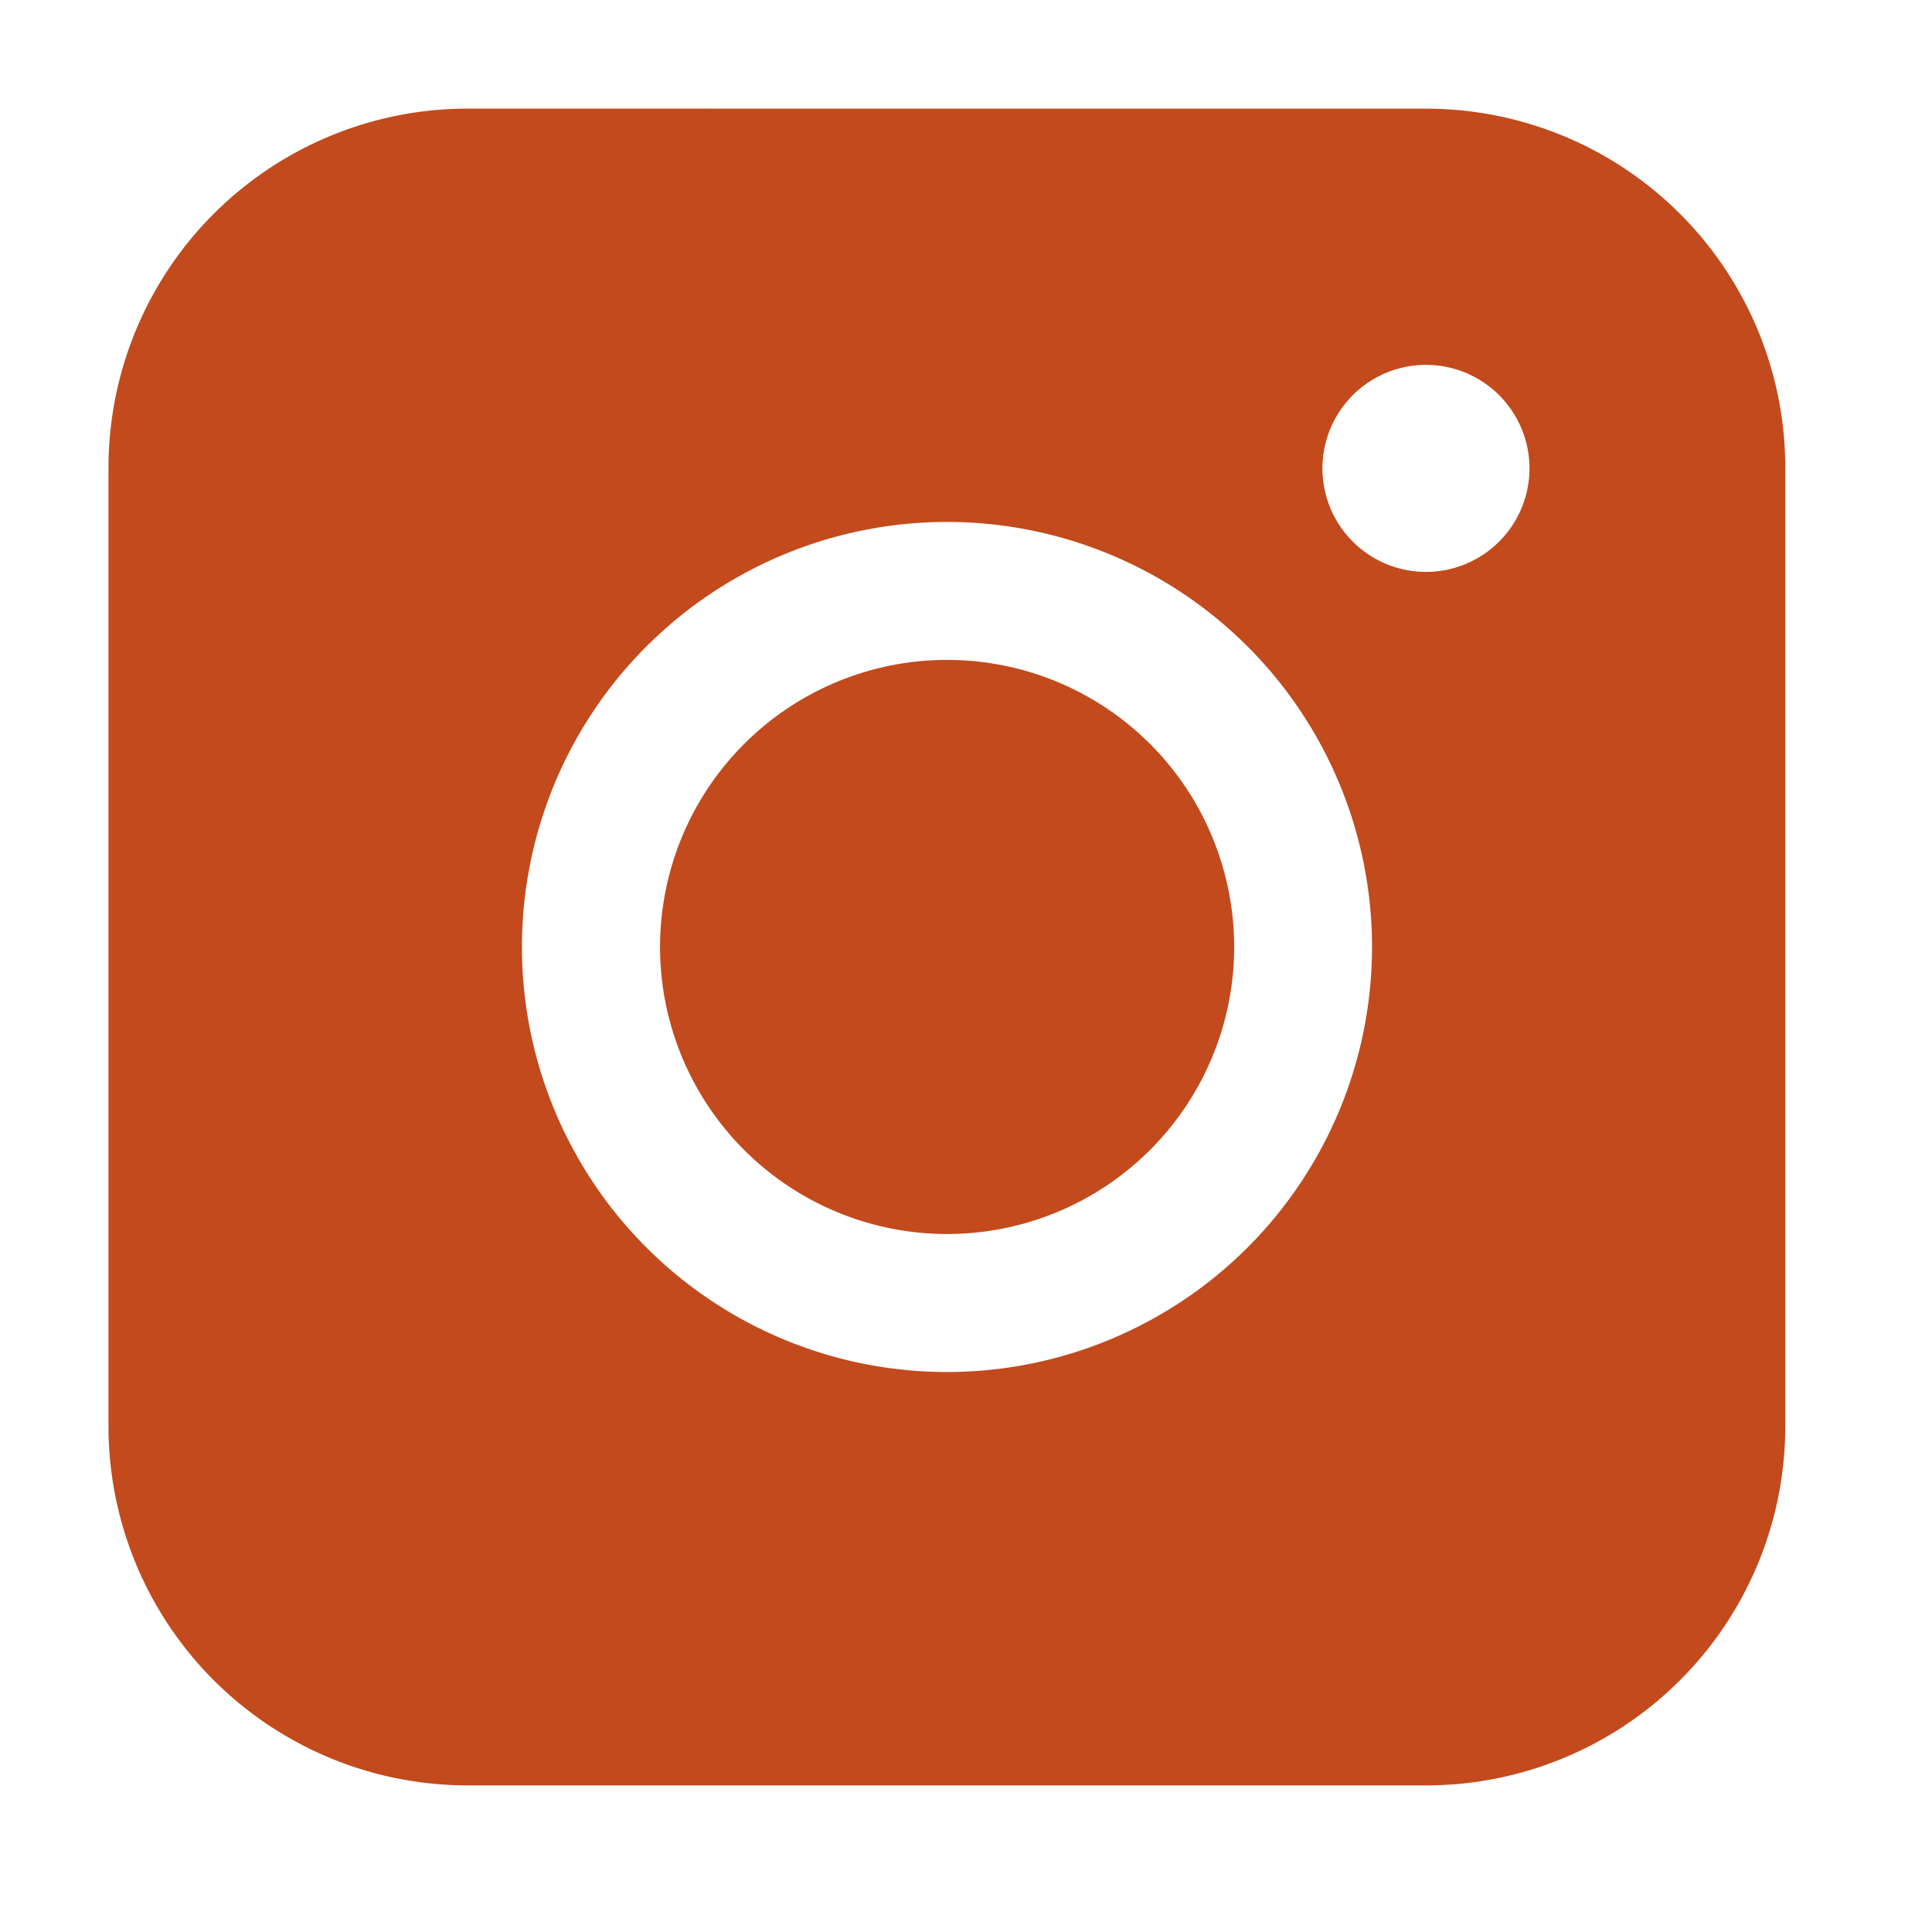 <svg xmlns="http://www.w3.org/2000/svg" width="32" height="32" fill="none">
  <path fill="#c24a1c" fill-rule="evenodd" d="M7.749 1.799a5.95 5.95 0 0 0-5.952 5.95V23.62a5.95 5.95 0 0 0 5.952 5.952H23.62a5.95 5.95 0 0 0 5.95-5.953V7.75a5.95 5.95 0 0 0-5.95-5.95zm17.584 5.959a1.714 1.714 0 1 1-3.429 0 1.714 1.714 0 0 1 3.429 0m-9.646 3.172a4.754 4.754 0 1 0 0 9.509 4.754 4.754 0 0 0 0-9.509m-7.042 4.755a7.04 7.04 0 1 1 14.08 0 7.04 7.04 0 0 1-14.08 0" clip-rule="evenodd"/>
</svg>
